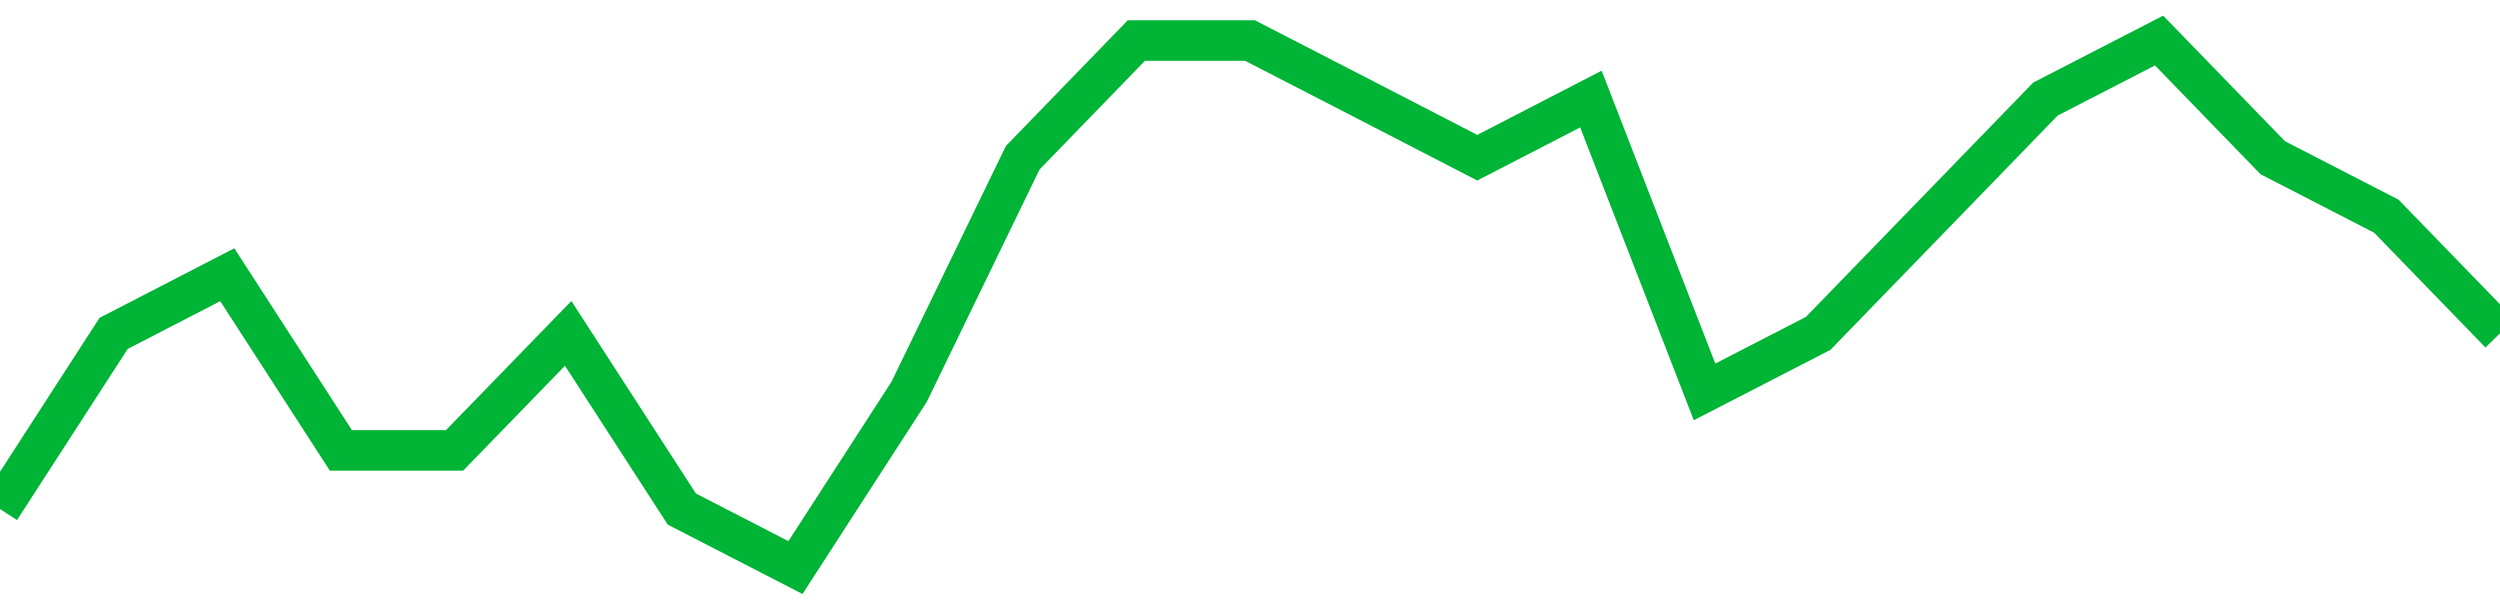 <!-- Generated with https://github.com/jxxe/sparkline/ --><svg viewBox="0 0 185 45" class="sparkline" xmlns="http://www.w3.org/2000/svg"><path class="sparkline--fill" d="M 0 37.67 L 0 37.67 L 8.409 24.67 L 16.818 20.33 L 25.227 33.33 L 33.636 33.33 L 42.045 24.67 L 50.455 37.67 L 58.864 42 L 67.273 29 L 75.682 11.67 L 84.091 3 L 92.5 3 L 100.909 7.33 L 109.318 11.67 L 117.727 7.33 L 126.136 29 L 134.545 24.67 L 142.955 16 L 151.364 7.33 L 159.773 3 L 168.182 11.67 L 176.591 16 L 185 24.67 V 45 L 0 45 Z" stroke="none" fill="none" ></path><path class="sparkline--line" d="M 0 37.67 L 0 37.67 L 8.409 24.67 L 16.818 20.33 L 25.227 33.33 L 33.636 33.33 L 42.045 24.67 L 50.455 37.67 L 58.864 42 L 67.273 29 L 75.682 11.67 L 84.091 3 L 92.5 3 L 100.909 7.33 L 109.318 11.67 L 117.727 7.33 L 126.136 29 L 134.545 24.67 L 142.955 16 L 151.364 7.33 L 159.773 3 L 168.182 11.67 L 176.591 16 L 185 24.67" fill="none" stroke-width="3" stroke="#00B436" ></path></svg>